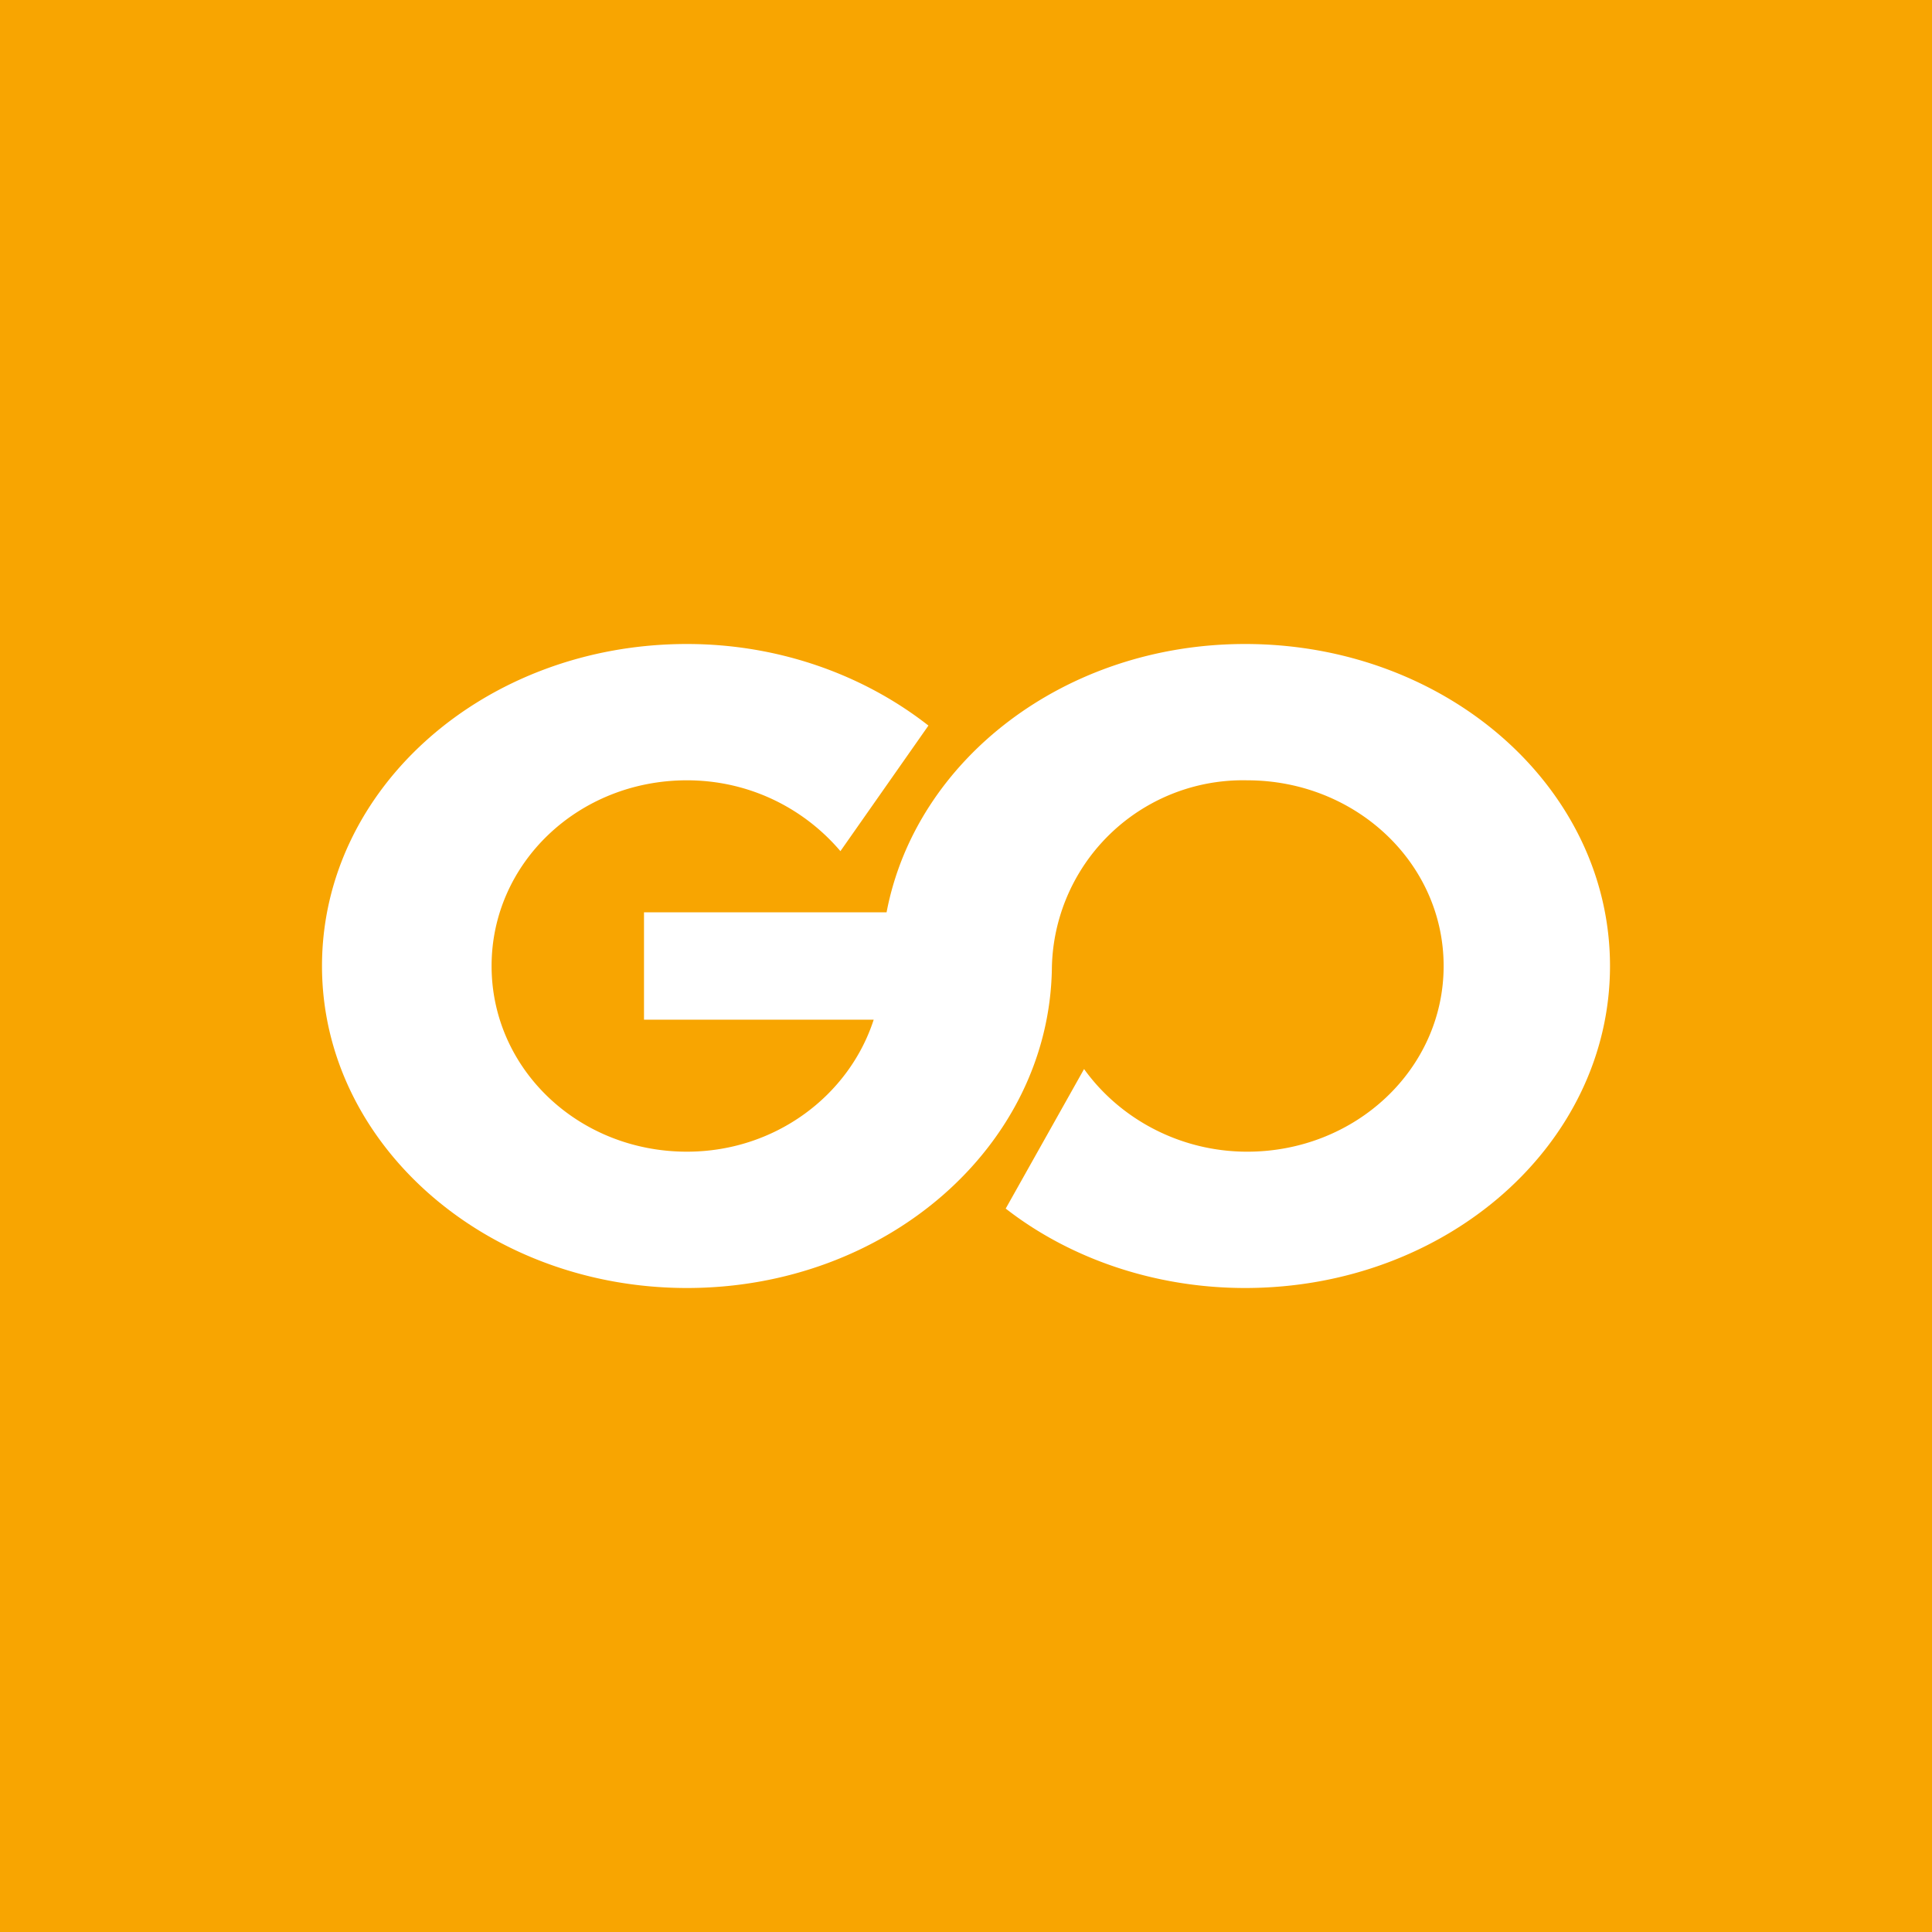 <!-- by TradingView --><svg width="18" height="18" viewBox="0 0 18 18" xmlns="http://www.w3.org/2000/svg"><path fill="#F8A501" d="M0 0h18v18H0z"/><path d="M15 9c0 1.66-1.52 3-3.4 3-.85 0-1.64-.28-2.23-.74l.73-1.3c.33.46.89.77 1.52.77 1.01 0 1.83-.77 1.83-1.73s-.82-1.73-1.83-1.73A1.78 1.78 0 0 0 9.8 9.03C9.77 10.68 8.26 12 6.4 12 4.53 12 3 10.66 3 9s1.52-3 3.4-3c.86 0 1.65.29 2.25.76l-.82 1.17c-.34-.4-.85-.66-1.43-.66-1.01 0-1.82.77-1.82 1.73s.81 1.73 1.82 1.73c.82 0 1.51-.52 1.74-1.23H6v-1h2.26C8.53 7.08 9.92 6 11.6 6 13.48 6 15 7.34 15 9Z" fill="#fff"/></svg>